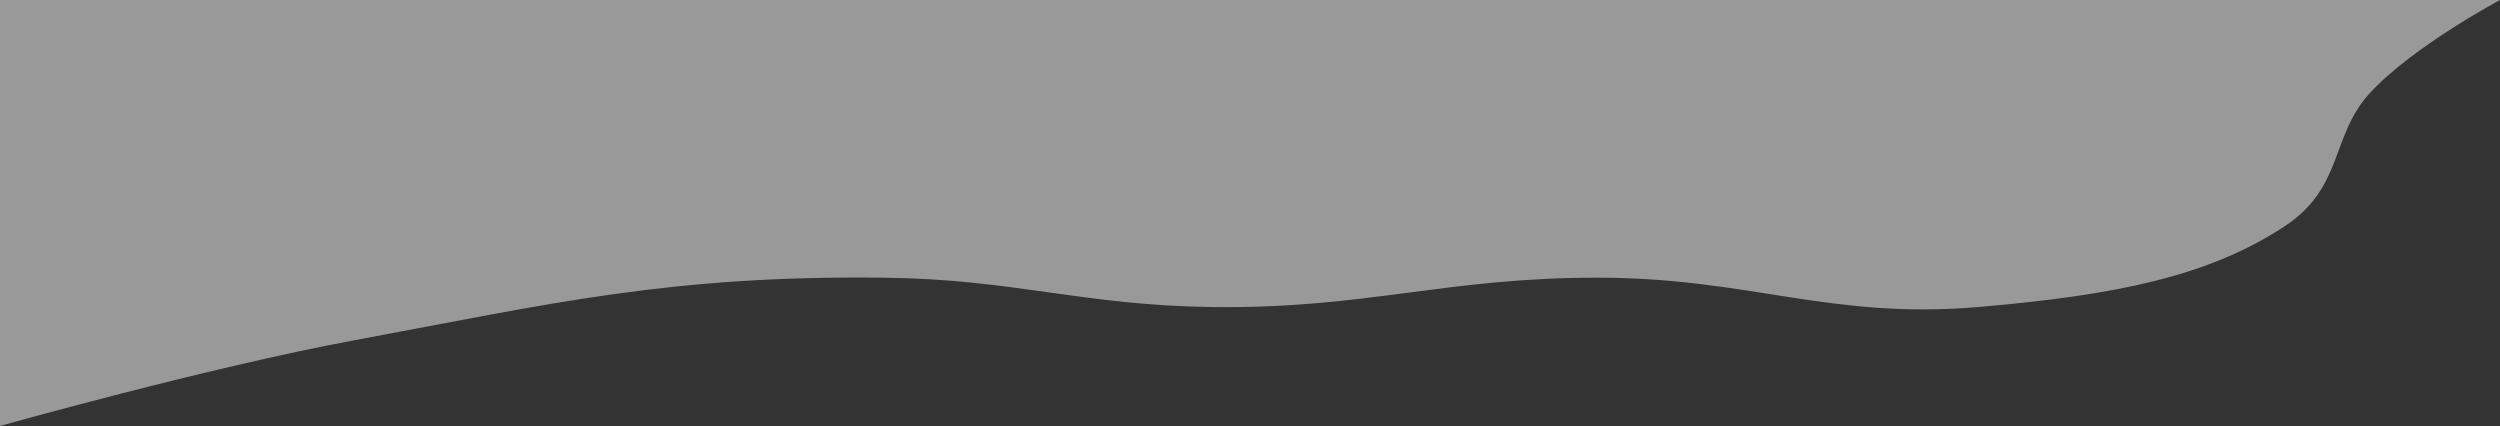 <?xml version="1.0" encoding="UTF-8"?> <svg xmlns="http://www.w3.org/2000/svg" width="1319" height="225" viewBox="0 0 1319 225" fill="none"><rect x="0" y="0" width="1319" height="225" fill="#333333" stroke="none"/> <path d="M1250.43 49C1273.08 24.43 1319 0 1319 0L-1 -1V225C-1 225 109.502 193.904 187.058 179.5C290.557 160.278 352.911 145.227 466.151 146.5C535.486 147.279 570.506 161.124 639.835 162C720.632 163.021 762.631 146.393 843.465 146.5C922.918 146.605 965.654 168.636 1043.5 162C1116.62 155.767 1165.1 145.768 1205.21 119.5C1236.68 98.889 1229.4 71.811 1250.43 49Z" fill="white" fill-opacity="0.5"></path> </svg> 